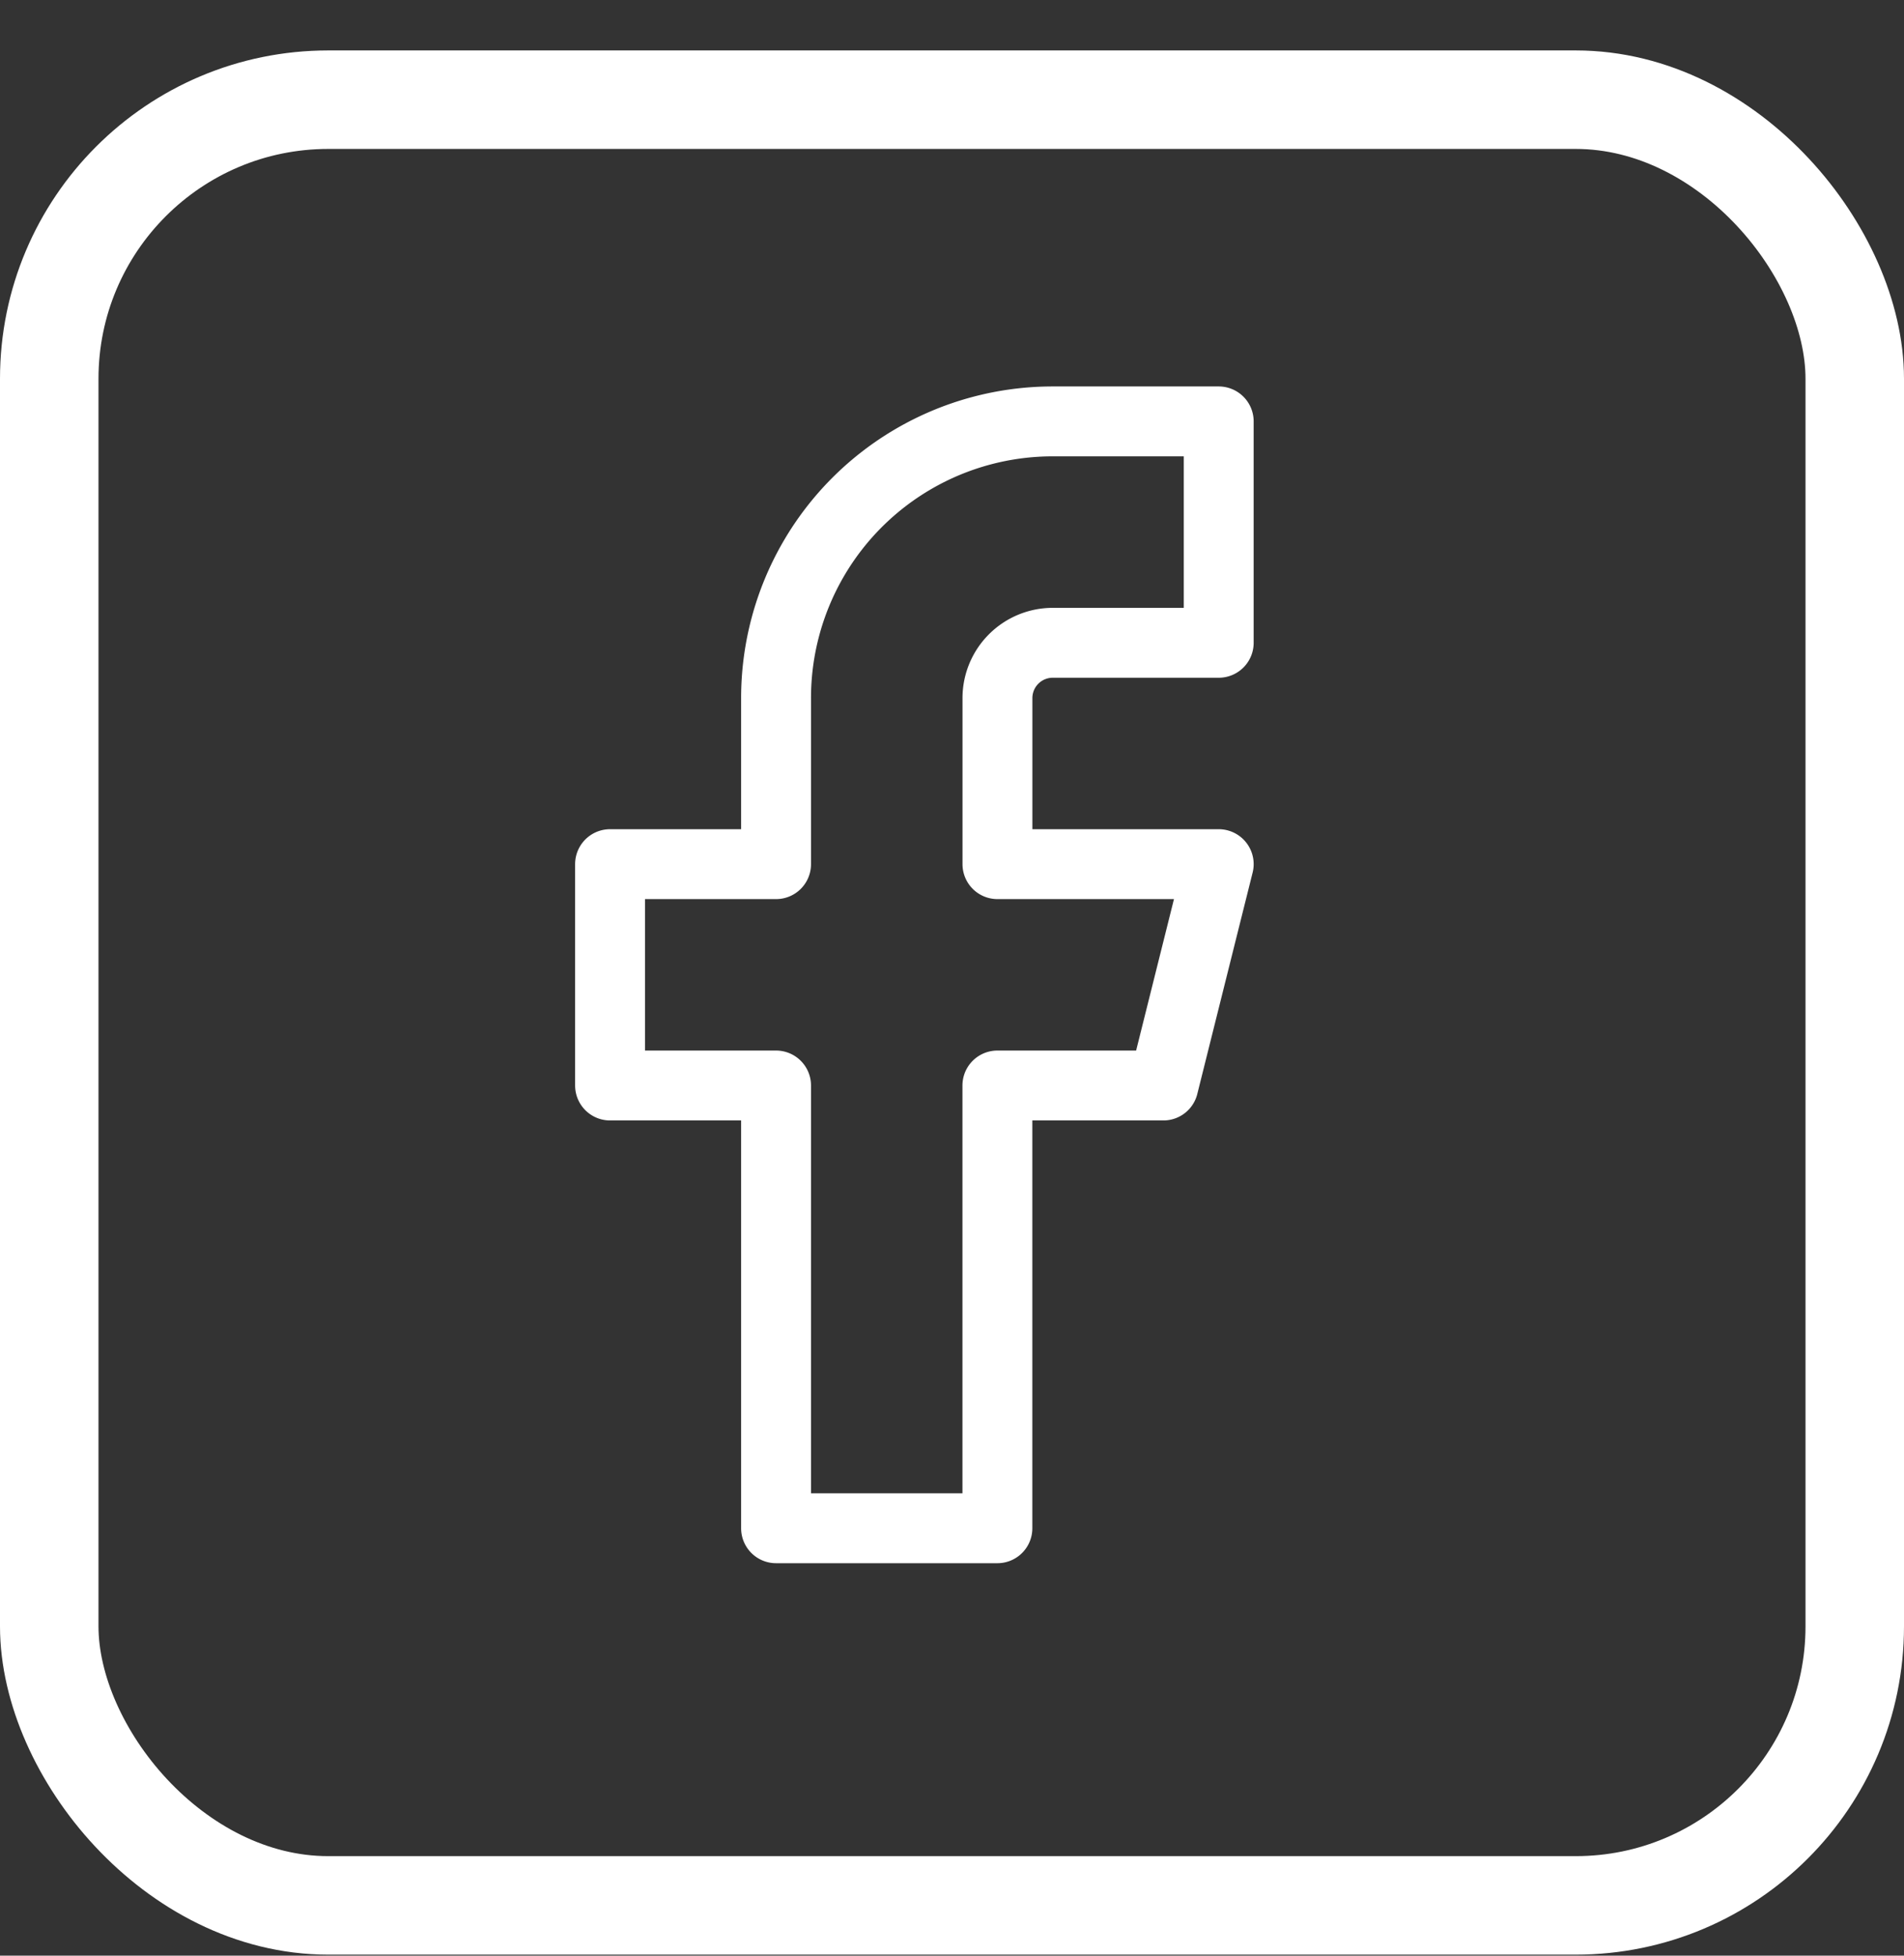 <svg width="37" height="38" fill="none" xmlns="http://www.w3.org/2000/svg"><rect width="100%" height="100%" fill="#333333" stroke="none"/><rect x=".957" y="1.937" width="35.086" height="35.086" rx="5.422" stroke="#fff" stroke-width="1.914"/><path d="M23.683 8.188h-3.226a5.376 5.376 0 0 0-5.376 5.377v3.226h-3.226v4.301h3.226v8.603h4.301v-8.603h3.226l1.075-4.301h-4.3v-3.226a1.075 1.075 0 0 1 1.075-1.075h3.225V8.188Z" stroke="#fff" stroke-width="1.358" stroke-linecap="round" stroke-linejoin="round"/></svg>